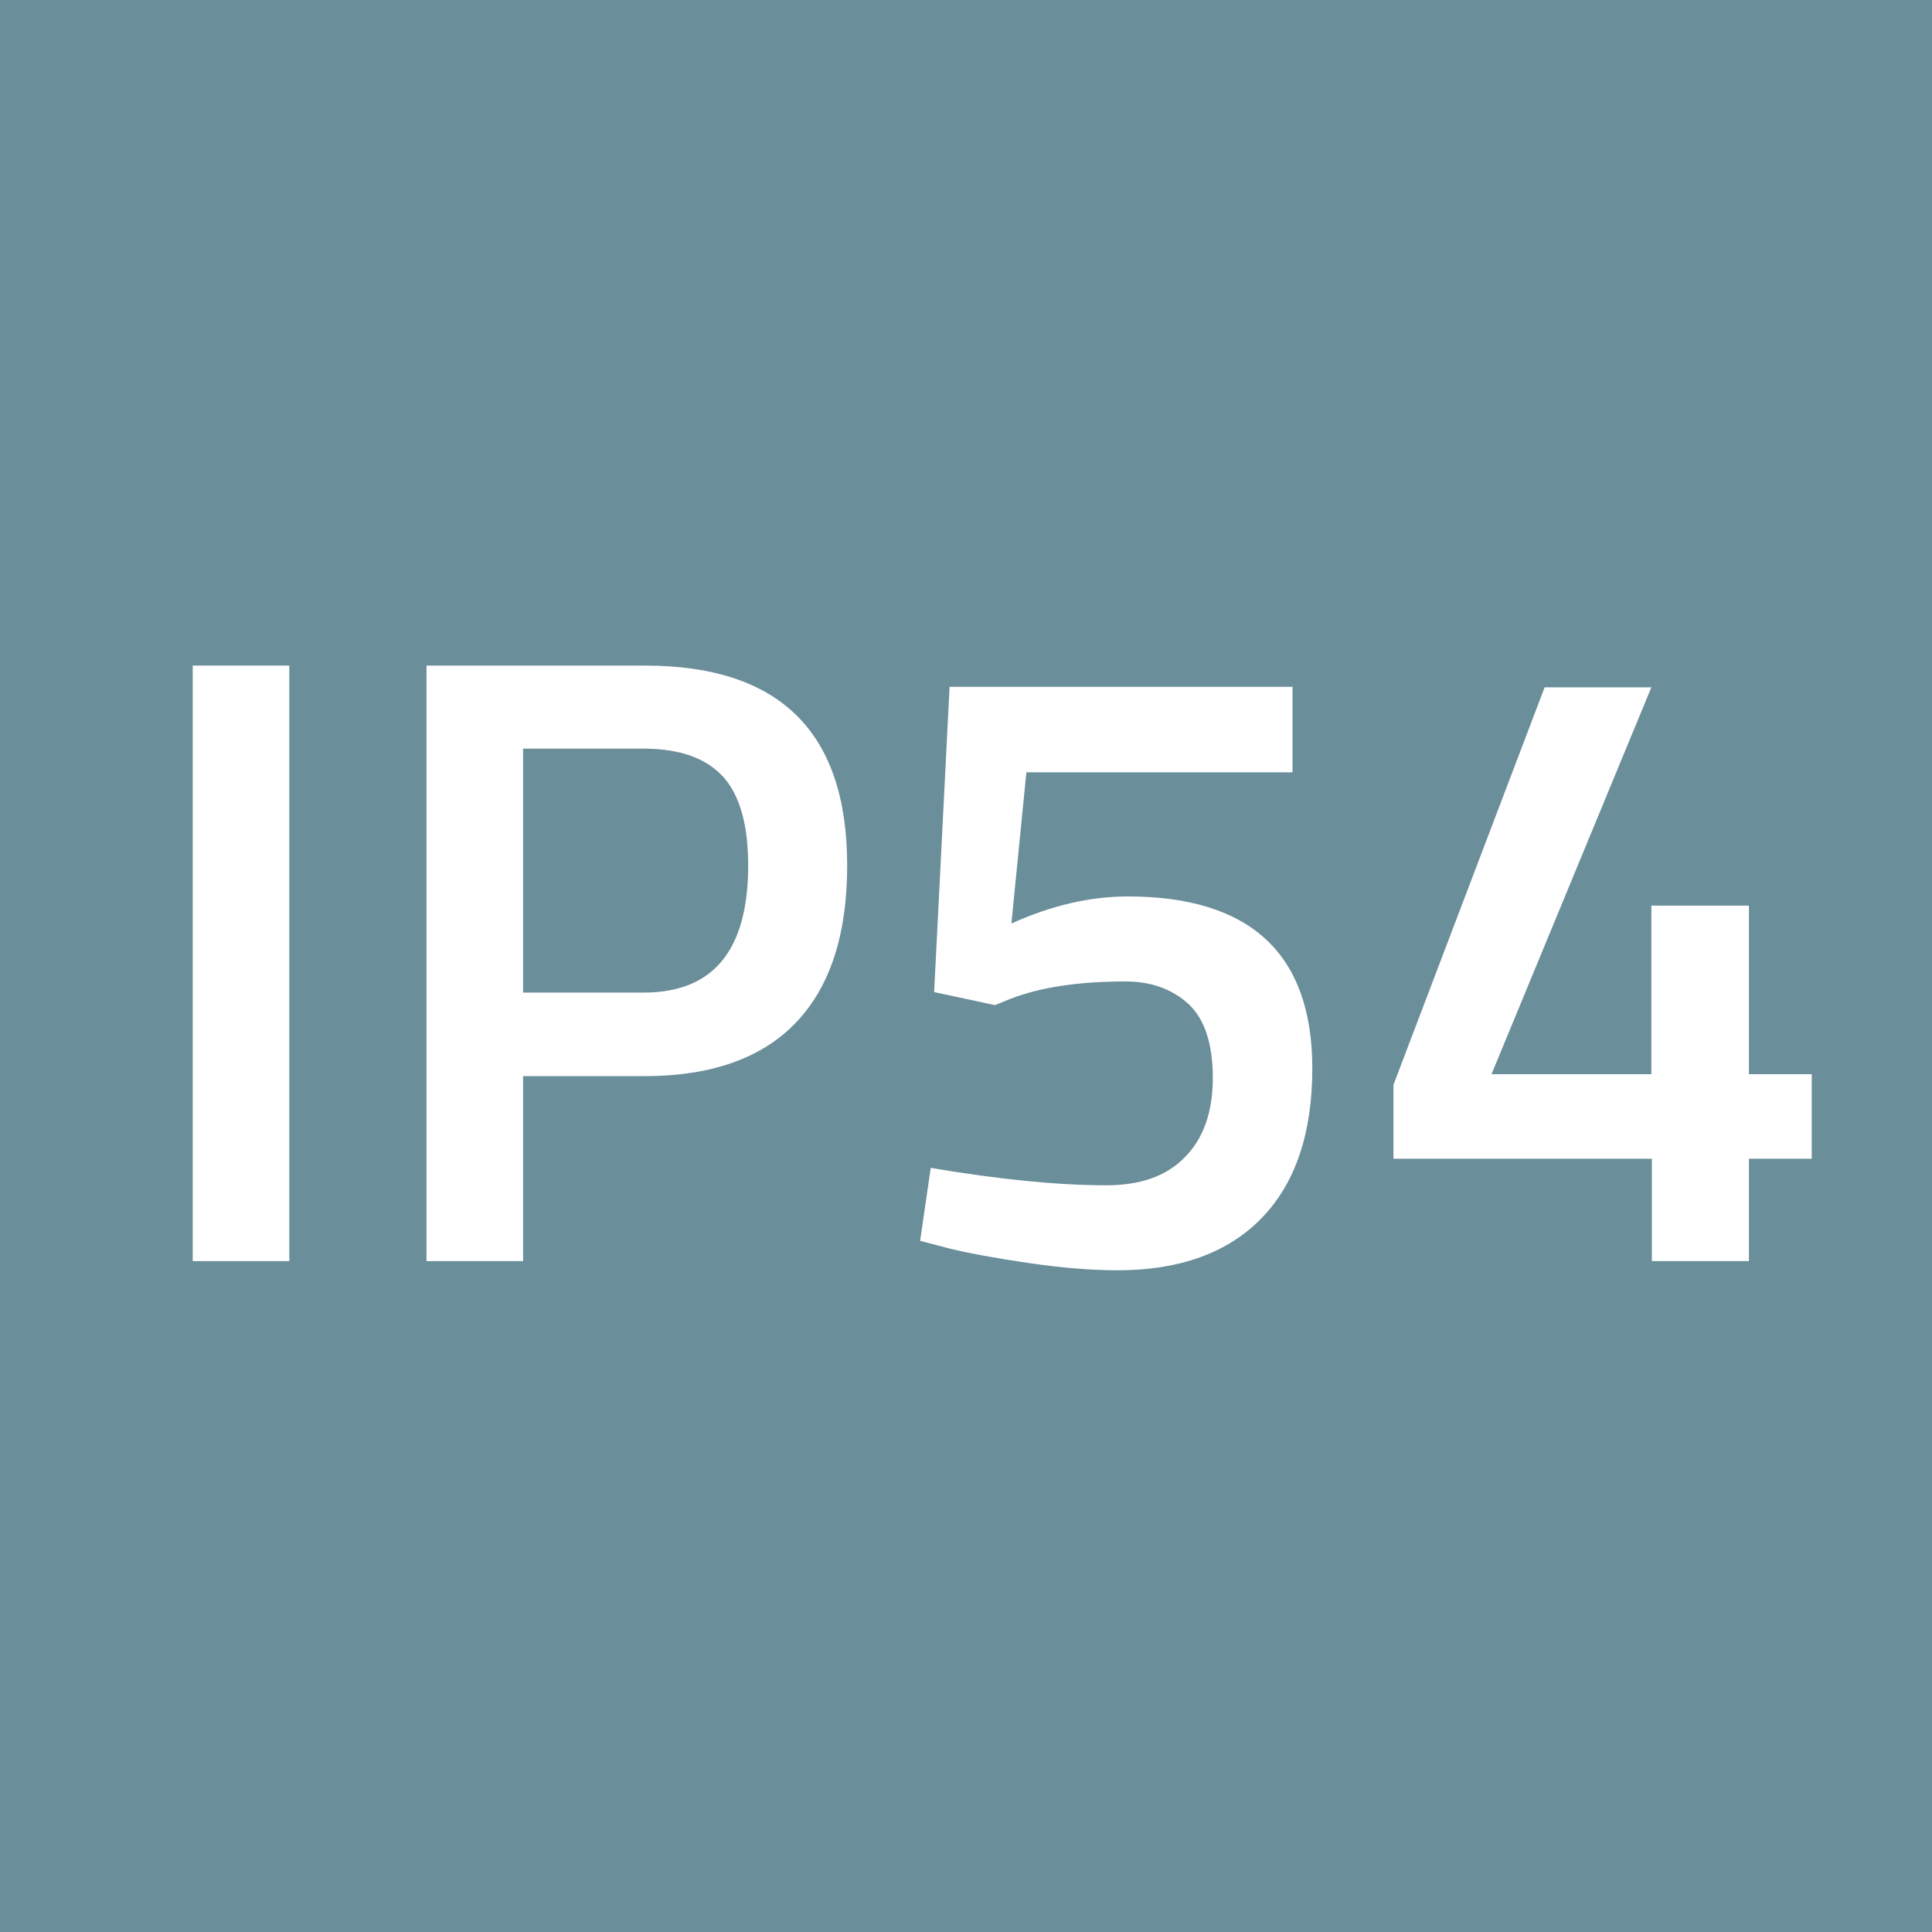 <?xml version="1.0" encoding="UTF-8"?>
<svg id="Artwork" xmlns="http://www.w3.org/2000/svg" viewBox="0 0 40 40">
  <defs>
    <style>
      .cls-1 {
        fill: #6a8e9a;
      }

      .cls-2 {
        fill: #fff;
      }
    </style>
  </defs>
  <rect class="cls-1" width="40" height="40"/>
  <g>
    <path class="cls-2" d="M3.99,26.11v-12.33h2v12.33h-2Z"/>
    <path class="cls-2" d="M13.35,22.28h-2.52v3.83h-2v-12.33h4.52c2.8,0,4.19,1.38,4.19,4.14,0,1.42-.35,2.5-1.05,3.24s-1.75,1.12-3.14,1.12ZM10.83,20.55h2.5c1.44,0,2.16-.88,2.16-2.63,0-.84-.17-1.45-.52-1.84-.35-.38-.89-.58-1.64-.58h-2.5v5.04Z"/>
    <path class="cls-2" d="M26.76,14.23v1.76h-5.51l-.31,3.13c.82-.37,1.62-.56,2.41-.56,2.54,0,3.82,1.19,3.82,3.56,0,1.34-.35,2.38-1.05,3.1s-1.7,1.08-2.98,1.08c-.54,0-1.15-.05-1.84-.15-.68-.1-1.23-.2-1.64-.3l-.61-.16.22-1.51c1.42.24,2.63.36,3.64.36.7,0,1.24-.19,1.62-.58.38-.38.58-.93.58-1.64s-.17-1.22-.5-1.53c-.34-.31-.77-.47-1.31-.47-.97,0-1.76.12-2.38.36l-.32.13-1.26-.27.32-6.32h7.11Z"/>
    <path class="cls-2" d="M34.2,26.11v-2.12h-5.35v-1.53l3.13-8.23h2.21l-3.31,8.01h3.31v-3.49h2.02v3.49h1.3v1.75h-1.3v2.12h-2.02Z"/>
  </g>
</svg>
